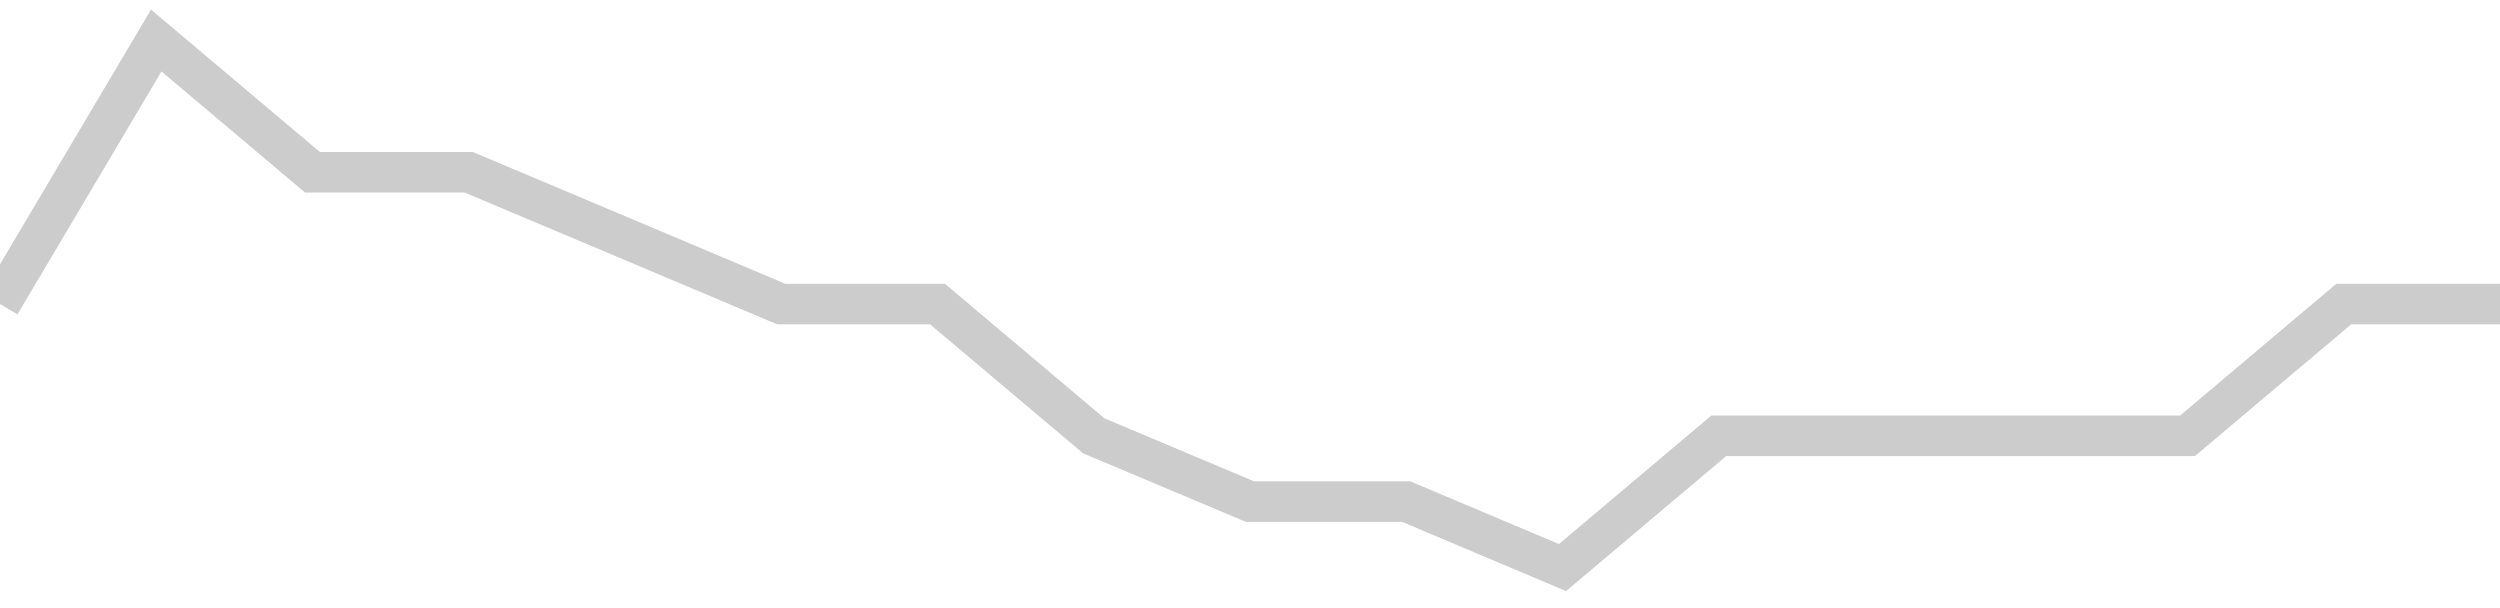 <!-- Generated with https://github.com/jxxe/sparkline/ --><svg viewBox="0 0 185 45" class="sparkline" xmlns="http://www.w3.org/2000/svg"><path class="sparkline--fill" d="M 0 22.5 L 0 22.5 L 11.562 3 L 23.125 12.75 L 34.688 12.75 L 46.25 17.62 L 57.812 22.5 L 69.375 22.5 L 80.938 32.25 L 92.5 37.12 L 104.062 37.12 L 115.625 42 L 127.188 32.25 L 138.75 32.25 L 150.312 32.25 L 161.875 32.25 L 173.438 22.5 L 185 22.5 V 45 L 0 45 Z" stroke="none" fill="none" ></path><path class="sparkline--line" d="M 0 22.5 L 0 22.5 L 11.562 3 L 23.125 12.75 L 34.688 12.75 L 46.25 17.62 L 57.812 22.5 L 69.375 22.5 L 80.938 32.25 L 92.5 37.12 L 104.062 37.12 L 115.625 42 L 127.188 32.25 L 138.75 32.25 L 150.312 32.25 L 161.875 32.25 L 173.438 22.5 L 185 22.5" fill="none" stroke-width="3" stroke="#CCCCCC" ></path></svg>